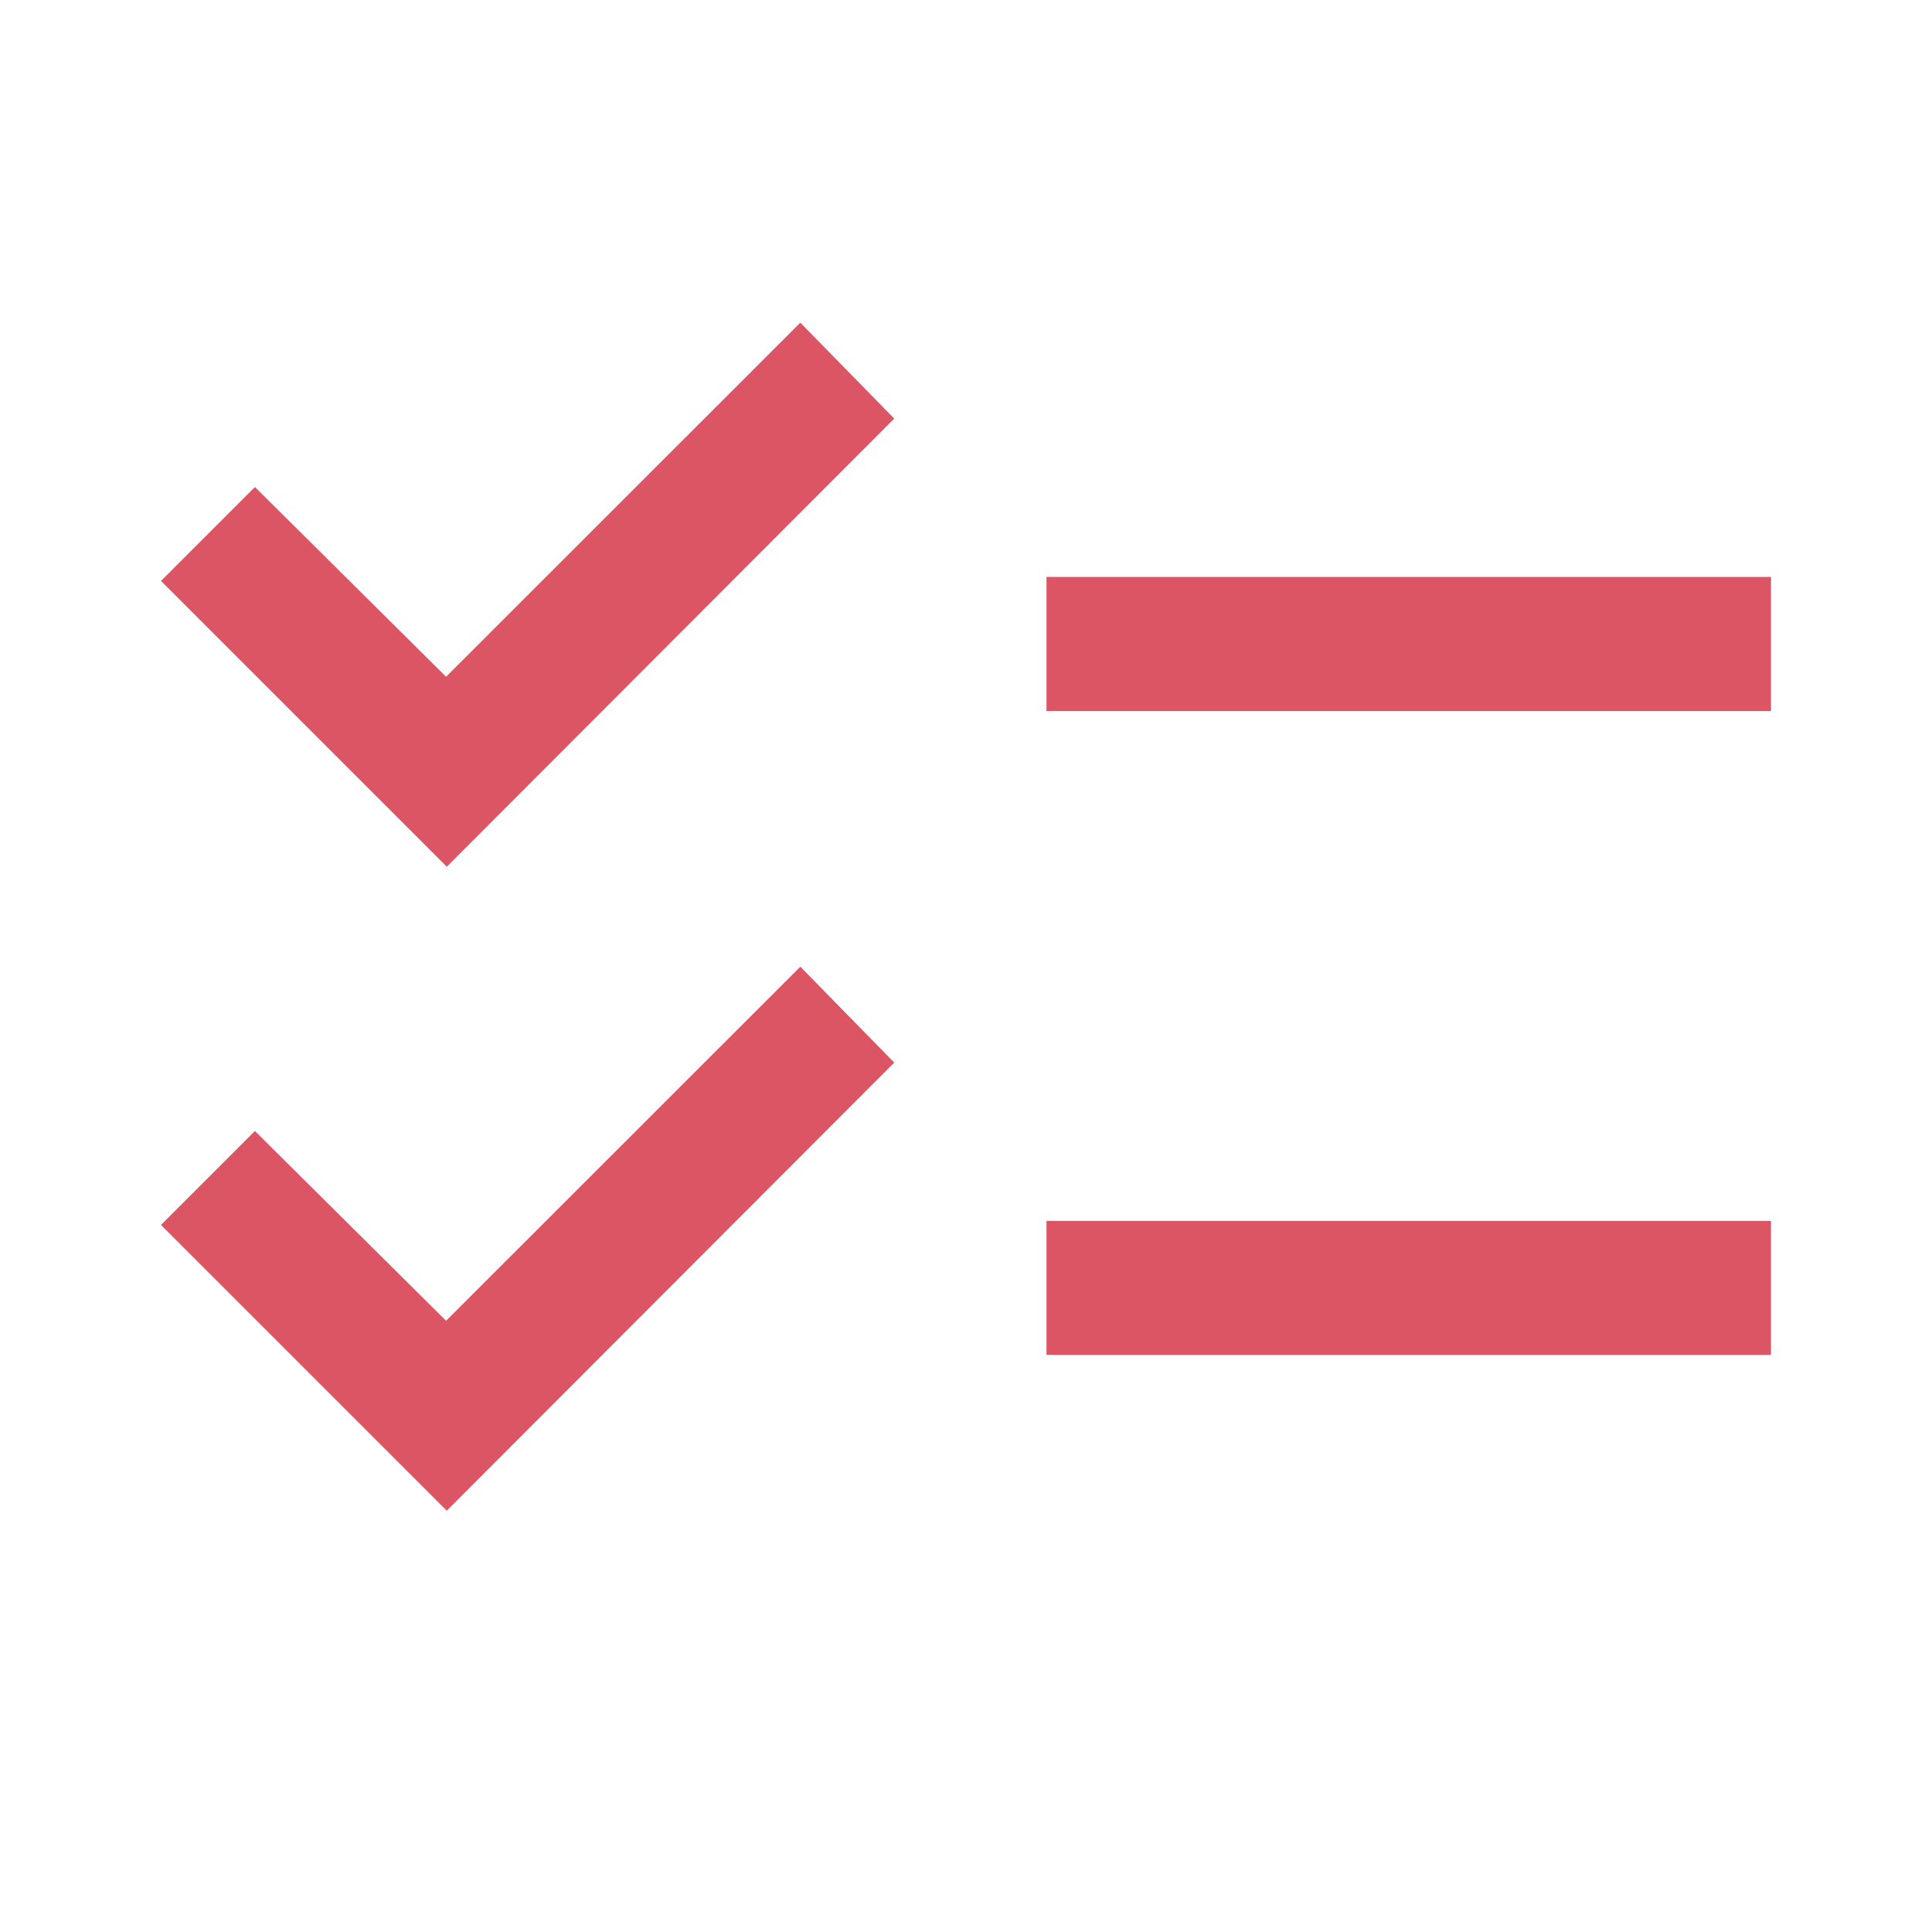 <svg id="icon_process" xmlns="http://www.w3.org/2000/svg" width="56" height="56" viewBox="0 0 56 56">
  <rect id="frame" width="56" height="56" fill="none"/>
  <path id="icon" d="M11.617,41.117,3.333,32.833l2.723-2.722,5.541,5.5L21.865,25.348l2.722,2.78Zm0-18.666L3.333,14.167l2.723-2.723,5.541,5.5L21.865,6.68l2.722,2.782ZM29,32.717H50V36.6H29Zm0-18.666H50v3.888H29Z" transform="translate(1.333 2.672)" fill="#DC5565"/>
</svg>

